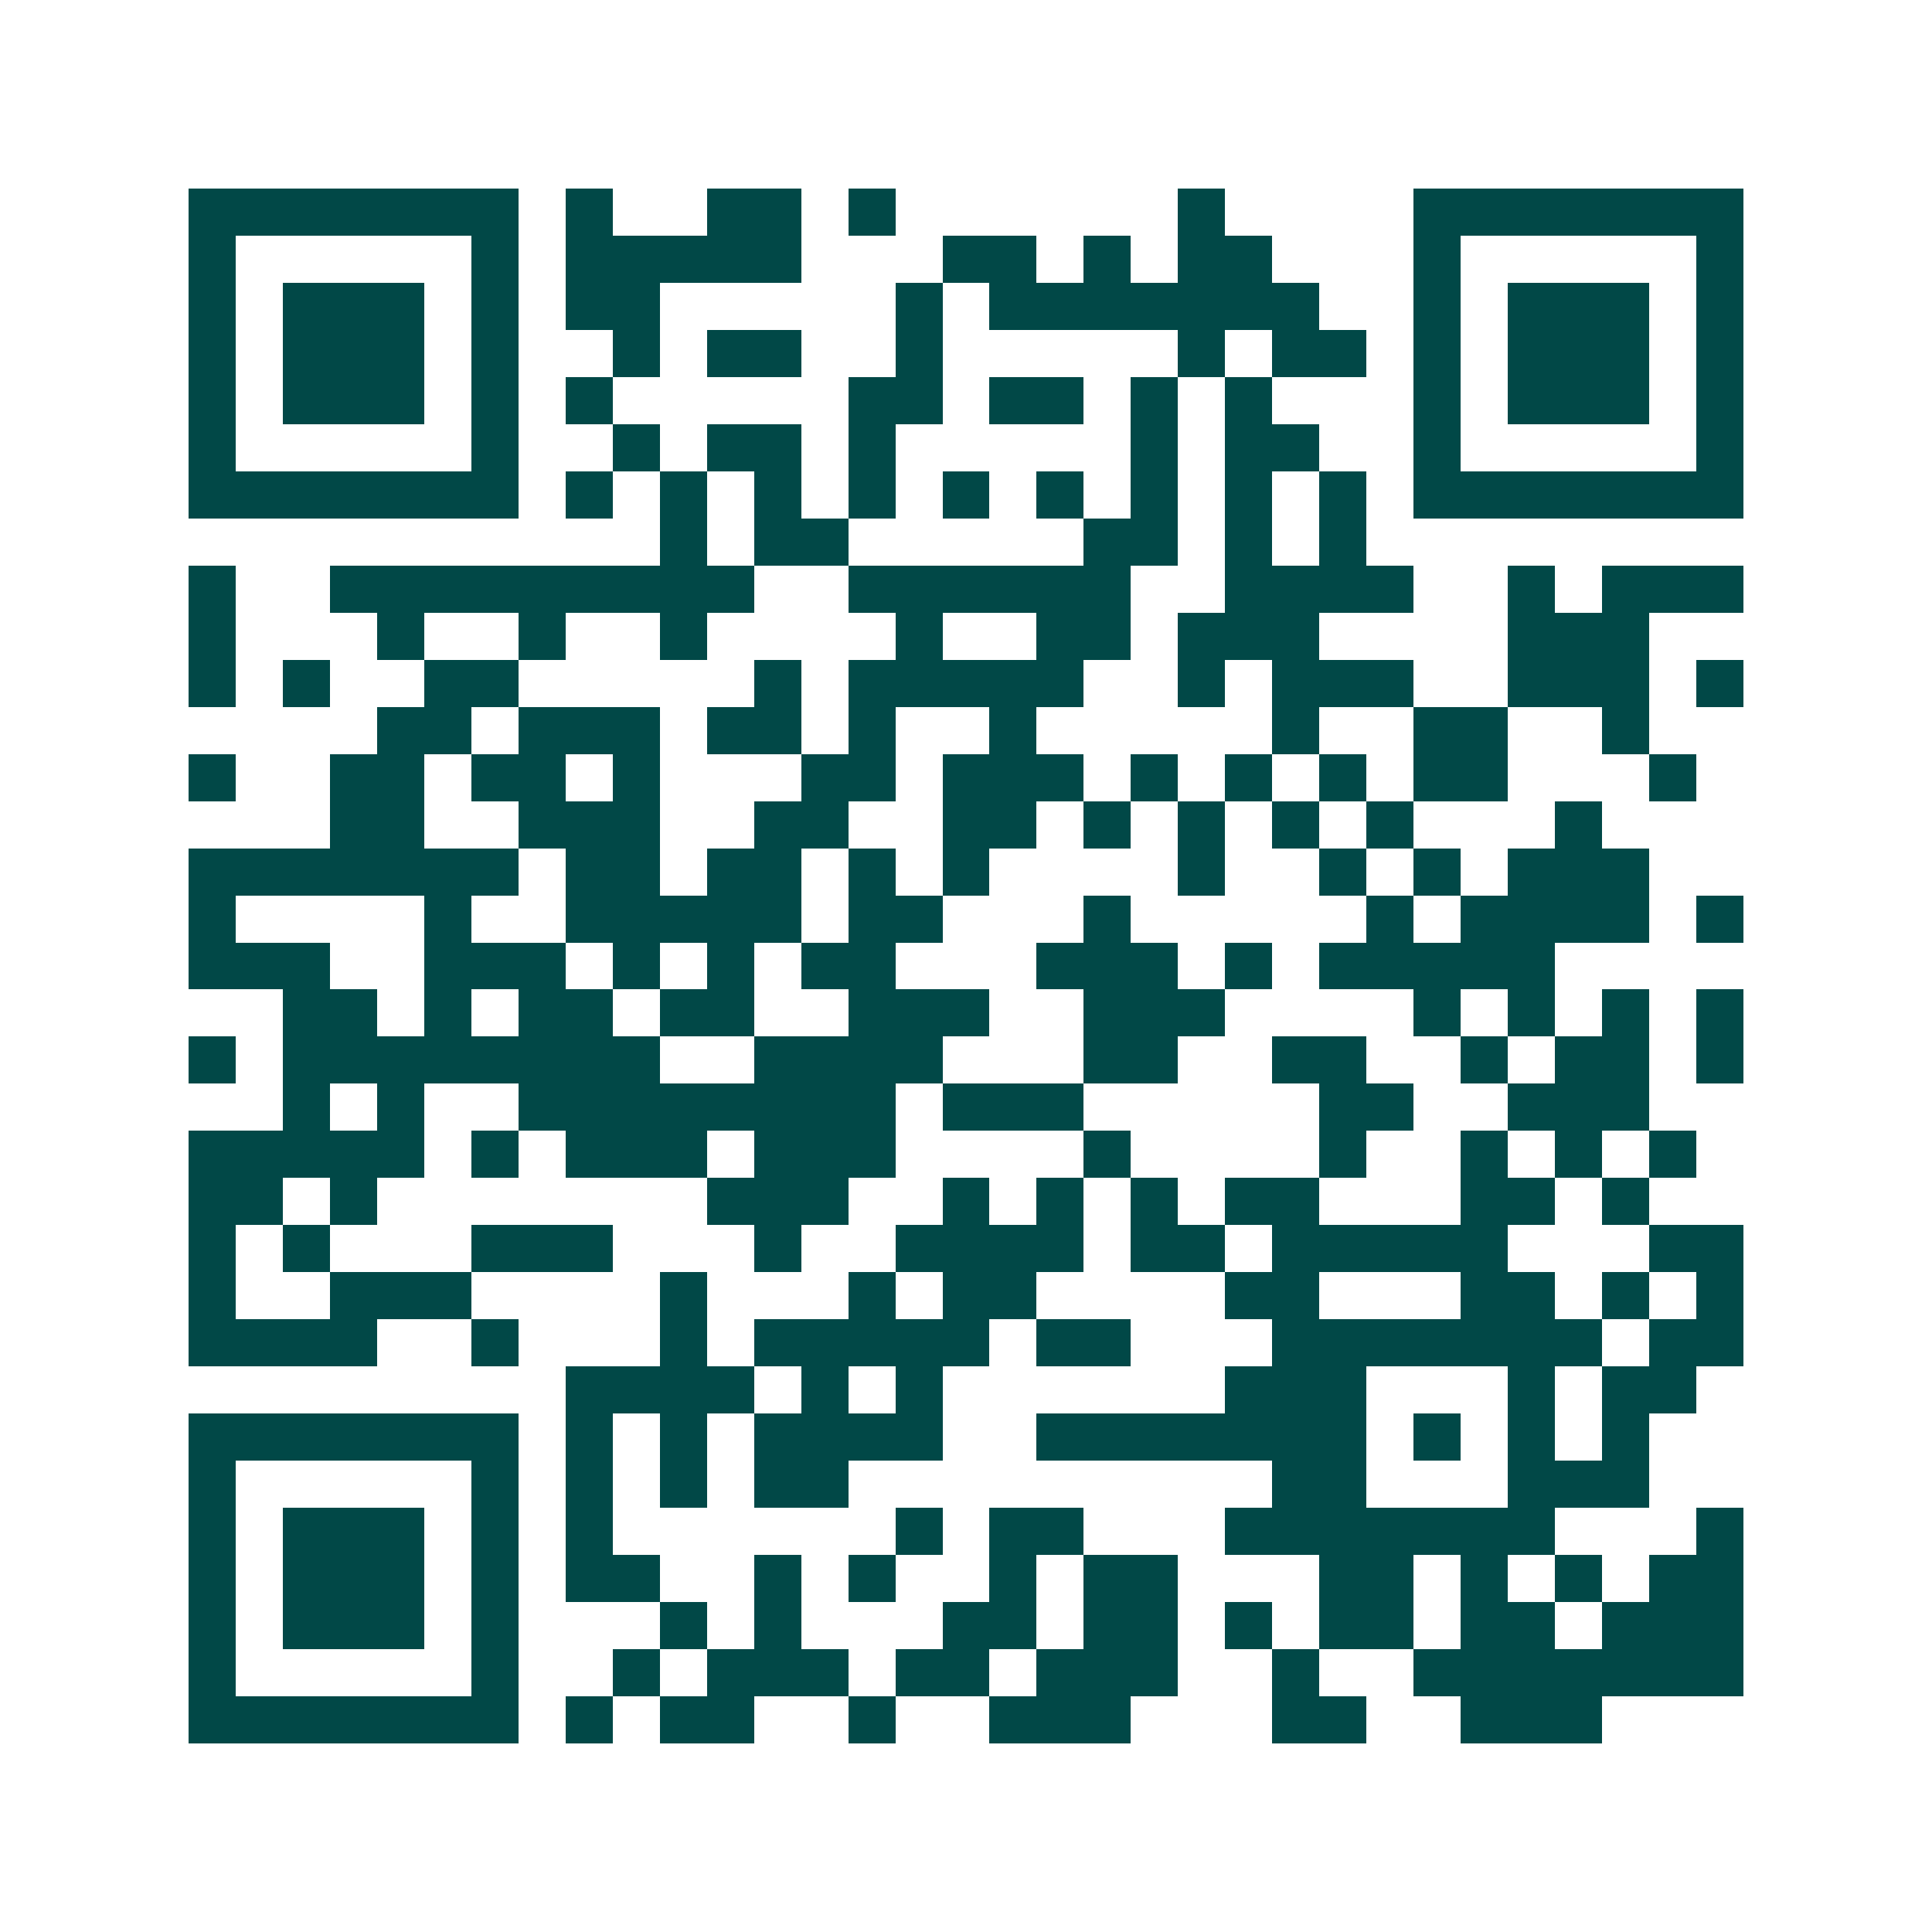 <svg xmlns="http://www.w3.org/2000/svg" width="200" height="200" viewBox="0 0 41 41" shape-rendering="crispEdges"><path fill="#ffffff" d="M0 0h41v41H0z"/><path stroke="#014847" d="M4 4.5h7m1 0h1m2 0h2m1 0h1m6 0h1m4 0h7M4 5.5h1m5 0h1m1 0h5m3 0h2m1 0h1m1 0h2m3 0h1m5 0h1M4 6.5h1m1 0h3m1 0h1m1 0h2m5 0h1m1 0h7m2 0h1m1 0h3m1 0h1M4 7.5h1m1 0h3m1 0h1m2 0h1m1 0h2m2 0h1m5 0h1m1 0h2m1 0h1m1 0h3m1 0h1M4 8.5h1m1 0h3m1 0h1m1 0h1m5 0h2m1 0h2m1 0h1m1 0h1m3 0h1m1 0h3m1 0h1M4 9.5h1m5 0h1m2 0h1m1 0h2m1 0h1m5 0h1m1 0h2m2 0h1m5 0h1M4 10.5h7m1 0h1m1 0h1m1 0h1m1 0h1m1 0h1m1 0h1m1 0h1m1 0h1m1 0h1m1 0h7M14 11.5h1m1 0h2m5 0h2m1 0h1m1 0h1M4 12.5h1m2 0h9m2 0h6m2 0h4m2 0h1m1 0h3M4 13.5h1m3 0h1m2 0h1m2 0h1m4 0h1m2 0h2m1 0h3m4 0h3M4 14.5h1m1 0h1m2 0h2m5 0h1m1 0h5m2 0h1m1 0h3m2 0h3m1 0h1M8 15.5h2m1 0h3m1 0h2m1 0h1m2 0h1m5 0h1m2 0h2m2 0h1M4 16.5h1m2 0h2m1 0h2m1 0h1m3 0h2m1 0h3m1 0h1m1 0h1m1 0h1m1 0h2m3 0h1M7 17.5h2m2 0h3m2 0h2m2 0h2m1 0h1m1 0h1m1 0h1m1 0h1m3 0h1M4 18.5h7m1 0h2m1 0h2m1 0h1m1 0h1m4 0h1m2 0h1m1 0h1m1 0h3M4 19.5h1m4 0h1m2 0h5m1 0h2m3 0h1m5 0h1m1 0h4m1 0h1M4 20.5h3m2 0h3m1 0h1m1 0h1m1 0h2m3 0h3m1 0h1m1 0h5M6 21.5h2m1 0h1m1 0h2m1 0h2m2 0h3m2 0h3m4 0h1m1 0h1m1 0h1m1 0h1M4 22.5h1m1 0h8m2 0h4m3 0h2m2 0h2m2 0h1m1 0h2m1 0h1M6 23.5h1m1 0h1m2 0h8m1 0h3m5 0h2m2 0h3M4 24.5h5m1 0h1m1 0h3m1 0h3m4 0h1m4 0h1m2 0h1m1 0h1m1 0h1M4 25.5h2m1 0h1m7 0h3m2 0h1m1 0h1m1 0h1m1 0h2m3 0h2m1 0h1M4 26.5h1m1 0h1m3 0h3m3 0h1m2 0h4m1 0h2m1 0h5m3 0h2M4 27.5h1m2 0h3m4 0h1m3 0h1m1 0h2m4 0h2m3 0h2m1 0h1m1 0h1M4 28.5h4m2 0h1m3 0h1m1 0h5m1 0h2m3 0h7m1 0h2M12 29.5h4m1 0h1m1 0h1m6 0h3m3 0h1m1 0h2M4 30.5h7m1 0h1m1 0h1m1 0h4m2 0h7m1 0h1m1 0h1m1 0h1M4 31.5h1m5 0h1m1 0h1m1 0h1m1 0h2m9 0h2m3 0h3M4 32.5h1m1 0h3m1 0h1m1 0h1m6 0h1m1 0h2m3 0h7m3 0h1M4 33.5h1m1 0h3m1 0h1m1 0h2m2 0h1m1 0h1m2 0h1m1 0h2m3 0h2m1 0h1m1 0h1m1 0h2M4 34.5h1m1 0h3m1 0h1m3 0h1m1 0h1m3 0h2m1 0h2m1 0h1m1 0h2m1 0h2m1 0h3M4 35.5h1m5 0h1m2 0h1m1 0h3m1 0h2m1 0h3m2 0h1m2 0h7M4 36.5h7m1 0h1m1 0h2m2 0h1m2 0h3m3 0h2m2 0h3"/></svg>
